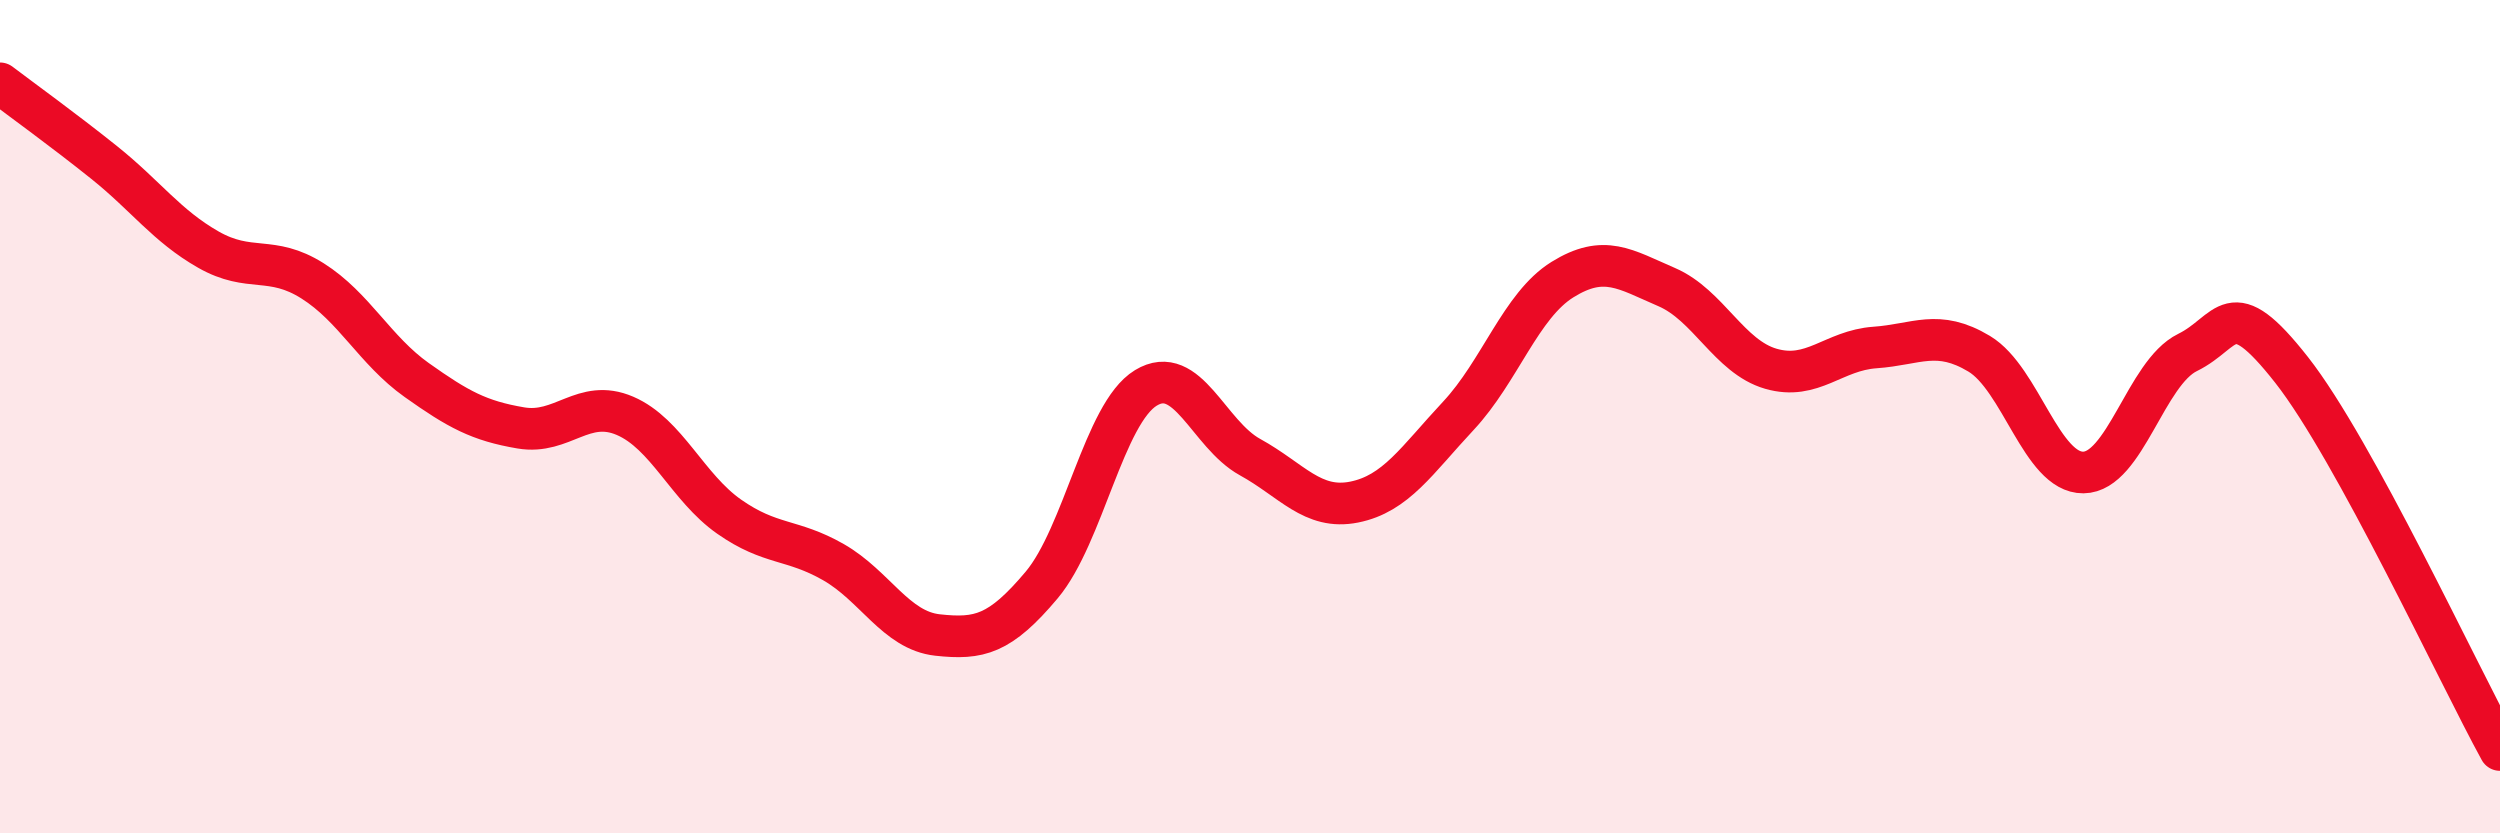 
    <svg width="60" height="20" viewBox="0 0 60 20" xmlns="http://www.w3.org/2000/svg">
      <path
        d="M 0,2 C 0.5,2.38 1.5,3.1 2.5,3.9 C 3.5,4.7 4,5.42 5,5.99 C 6,6.56 6.5,6.11 7.5,6.74 C 8.5,7.37 9,8.41 10,9.12 C 11,9.83 11.5,10.1 12.5,10.27 C 13.5,10.44 14,9.55 15,9.98 C 16,10.41 16.5,11.7 17.5,12.4 C 18.5,13.1 19,12.92 20,13.49 C 21,14.06 21.5,15.13 22.5,15.24 C 23.5,15.35 24,15.23 25,14.04 C 26,12.85 26.5,9.92 27.5,9.31 C 28.5,8.7 29,10.42 30,10.97 C 31,11.52 31.5,12.25 32.5,12.05 C 33.5,11.85 34,11.05 35,9.98 C 36,8.91 36.5,7.33 37.5,6.71 C 38.5,6.09 39,6.46 40,6.89 C 41,7.32 41.5,8.56 42.5,8.85 C 43.5,9.14 44,8.41 45,8.34 C 46,8.27 46.5,7.89 47.5,8.49 C 48.5,9.09 49,11.35 50,11.34 C 51,11.33 51.5,8.95 52.5,8.46 C 53.5,7.97 53.5,6.97 55,8.88 C 56.5,10.79 59,16.18 60,18L60 20L0 20Z"
        fill="#EB0A25"
        opacity="0.1"
        stroke-linecap="round"
        stroke-linejoin="round"
      />
      <path
        d="M 0,2 C 0.5,2.38 1.5,3.1 2.5,3.9 C 3.5,4.7 4,5.42 5,5.99 C 6,6.56 6.5,6.11 7.5,6.74 C 8.5,7.37 9,8.41 10,9.12 C 11,9.83 11.5,10.1 12.5,10.27 C 13.5,10.44 14,9.55 15,9.98 C 16,10.41 16.5,11.7 17.5,12.4 C 18.5,13.1 19,12.92 20,13.49 C 21,14.06 21.5,15.13 22.5,15.24 C 23.5,15.35 24,15.23 25,14.04 C 26,12.85 26.5,9.92 27.5,9.31 C 28.5,8.7 29,10.42 30,10.97 C 31,11.52 31.5,12.25 32.5,12.05 C 33.5,11.85 34,11.05 35,9.98 C 36,8.91 36.5,7.33 37.5,6.71 C 38.5,6.09 39,6.46 40,6.89 C 41,7.32 41.5,8.56 42.5,8.85 C 43.5,9.14 44,8.41 45,8.34 C 46,8.27 46.5,7.89 47.5,8.49 C 48.5,9.09 49,11.35 50,11.34 C 51,11.33 51.5,8.95 52.5,8.46 C 53.5,7.97 53.5,6.97 55,8.88 C 56.5,10.79 59,16.18 60,18"
        stroke="#EB0A25"
        stroke-width="1"
        fill="none"
        stroke-linecap="round"
        stroke-linejoin="round"
      />
    </svg>
  